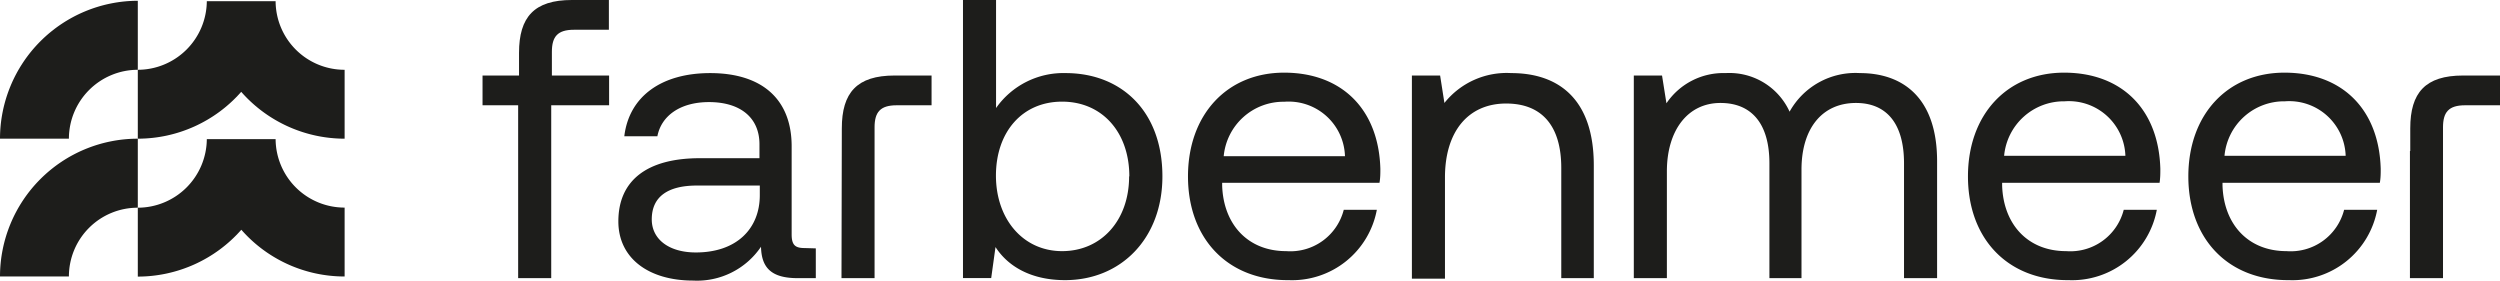 <svg viewBox="0 0 226.77 25.45" xmlns="http://www.w3.org/2000/svg"><symbol id="logo" viewBox="0 0 226.77 25.45"><g fill="#1d1d1b"><path d="m6.25 12.58h-6.25a12.53 12.53 0 0 1 12.5-12.51v6.26a6.26 6.26 0 0 0 -6.25 6.25z"/><path d="m6.25 25.08h-6.25a12.51 12.51 0 0 1 12.5-12.5v6.26a6.24 6.24 0 0 0 -6.25 6.24z"/><path d="m25 .11h-6.24a6.27 6.27 0 0 1 -6.26 6.22v6.25a12.5 12.5 0 0 0 9.38-4.25 12.5 12.5 0 0 0 9.38 4.25v-6.25a6.25 6.25 0 0 1 -6.26-6.22z"/><path d="m25 12.62h-6.24a6.27 6.27 0 0 1 -6.26 6.22v6.25a12.54 12.54 0 0 0 9.39-4.25 12.45 12.45 0 0 0 9.37 4.24v-6.25a6.25 6.25 0 0 1 -6.26-6.21z"/><path d="m43.77 6.85h3.31v-2.06c0-3.24 1.37-4.79 4.8-4.79h3.35v2.7h-3.17c-1.48 0-2 .62-2 2v2.15h5.19v2.7h-5.25v15.68h-3v-15.68h-3.23z"/><path d="m74 22.53v2.7h-1.65c-2.45 0-3.28-1-3.32-2.85a7 7 0 0 1 -6.16 3.07c-4 0-6.78-2-6.78-5.37 0-3.68 2.56-5.73 7.39-5.73h5.41v-1.27c0-2.37-1.69-3.82-4.58-3.82-2.59 0-4.32 1.23-4.68 3.1h-3c.43-3.6 3.35-5.73 7.79-5.73 4.68 0 7.39 2.35 7.39 6.64v8c0 1 .36 1.23 1.19 1.23zm-5.08-5.7h-5.7c-2.63 0-4.1 1-4.1 3.07 0 1.8 1.55 3 4 3 3.67 0 5.8-2.13 5.8-5.2z"/><path d="m105.44 16c0 5.62-3.75 9.41-8.83 9.41-3.1 0-5.19-1.26-6.31-3l-.39 2.81h-2.56v-25.22h3v9.8a7.46 7.46 0 0 1 6.31-3.17c5.03-0 8.78 3.43 8.78 9.37zm-3 0c0-4-2.46-6.78-6.1-6.78s-6 2.78-6 6.71 2.45 6.85 6 6.85 6.08-2.78 6.08-6.78z"/><path d="m107.76 16c0-5.59 3.53-9.41 8.72-9.41s8.58 3.28 8.73 8.73c0 .39 0 .82-.08 1.26h-14.27v.25c.11 3.5 2.31 5.95 5.8 5.95a5 5 0 0 0 5.23-3.75h3a7.82 7.82 0 0 1 -8 6.38c-5.52.04-9.13-3.75-9.13-9.41zm14.24-1.83a5.11 5.11 0 0 0 -5.51-4.94 5.44 5.44 0 0 0 -5.49 4.94z"/><path d="m144.57 15v10.23h-2.95v-10c0-3.83-1.77-5.84-5-5.84-3.46 0-5.55 2.56-5.55 6.7v9.19h-3v-18.43h2.56l.39 2.49a7.22 7.22 0 0 1 6.06-2.71c4.21 0 7.49 2.27 7.49 8.37z"/><path d="m175.71 14.63v10.6h-3v-10.42c0-3.6-1.58-5.47-4.36-5.47-3.06 0-4.94 2.3-4.94 6.05v9.84h-2.91v-10.42c0-3.6-1.62-5.47-4.44-5.47-3 0-4.86 2.52-4.86 6.2v9.69h-3v-18.38h2.56l.4 2.52a6.23 6.23 0 0 1 5.37-2.74 6 6 0 0 1 5.8 3.5 6.83 6.83 0 0 1 6.38-3.5c3.86 0 7 2.2 7 8z"/><path d="m178.51 16c0-5.59 3.53-9.41 8.72-9.41s8.58 3.28 8.73 8.73c0 .39 0 .82-.07 1.26h-14.28v.25c.11 3.5 2.31 5.95 5.8 5.95a5 5 0 0 0 5.23-3.75h3a7.82 7.82 0 0 1 -8 6.38c-5.52.04-9.13-3.75-9.13-9.41zm14.28-1.87a5.13 5.13 0 0 0 -5.52-4.94 5.44 5.44 0 0 0 -5.48 4.94z"/><path d="m198.5 16c0-5.59 3.53-9.41 8.72-9.41s8.58 3.28 8.73 8.73c0 .39 0 .82-.08 1.26h-14.27v.25c.11 3.5 2.31 5.95 5.8 5.95a5 5 0 0 0 5.23-3.75h3a7.82 7.82 0 0 1 -8 6.38c-5.53.04-9.13-3.75-9.13-9.41zm14.27-1.87a5.12 5.12 0 0 0 -5.51-4.94 5.43 5.43 0 0 0 -5.48 4.94z"/><path d="m76.36 11.64c0-3.24 1.37-4.79 4.79-4.79h3.35v2.7h-3.17c-1.48 0-2 .62-2 2v13.68h-3z"/><path d="m218.63 13.7v-2.06c0-3.24 1.37-4.79 4.79-4.79h3.35v2.7h-3.17c-1.48 0-2 .62-2 2v13.68h-3v-11.53z"/></g></symbol><use href="#logo" /></svg>
